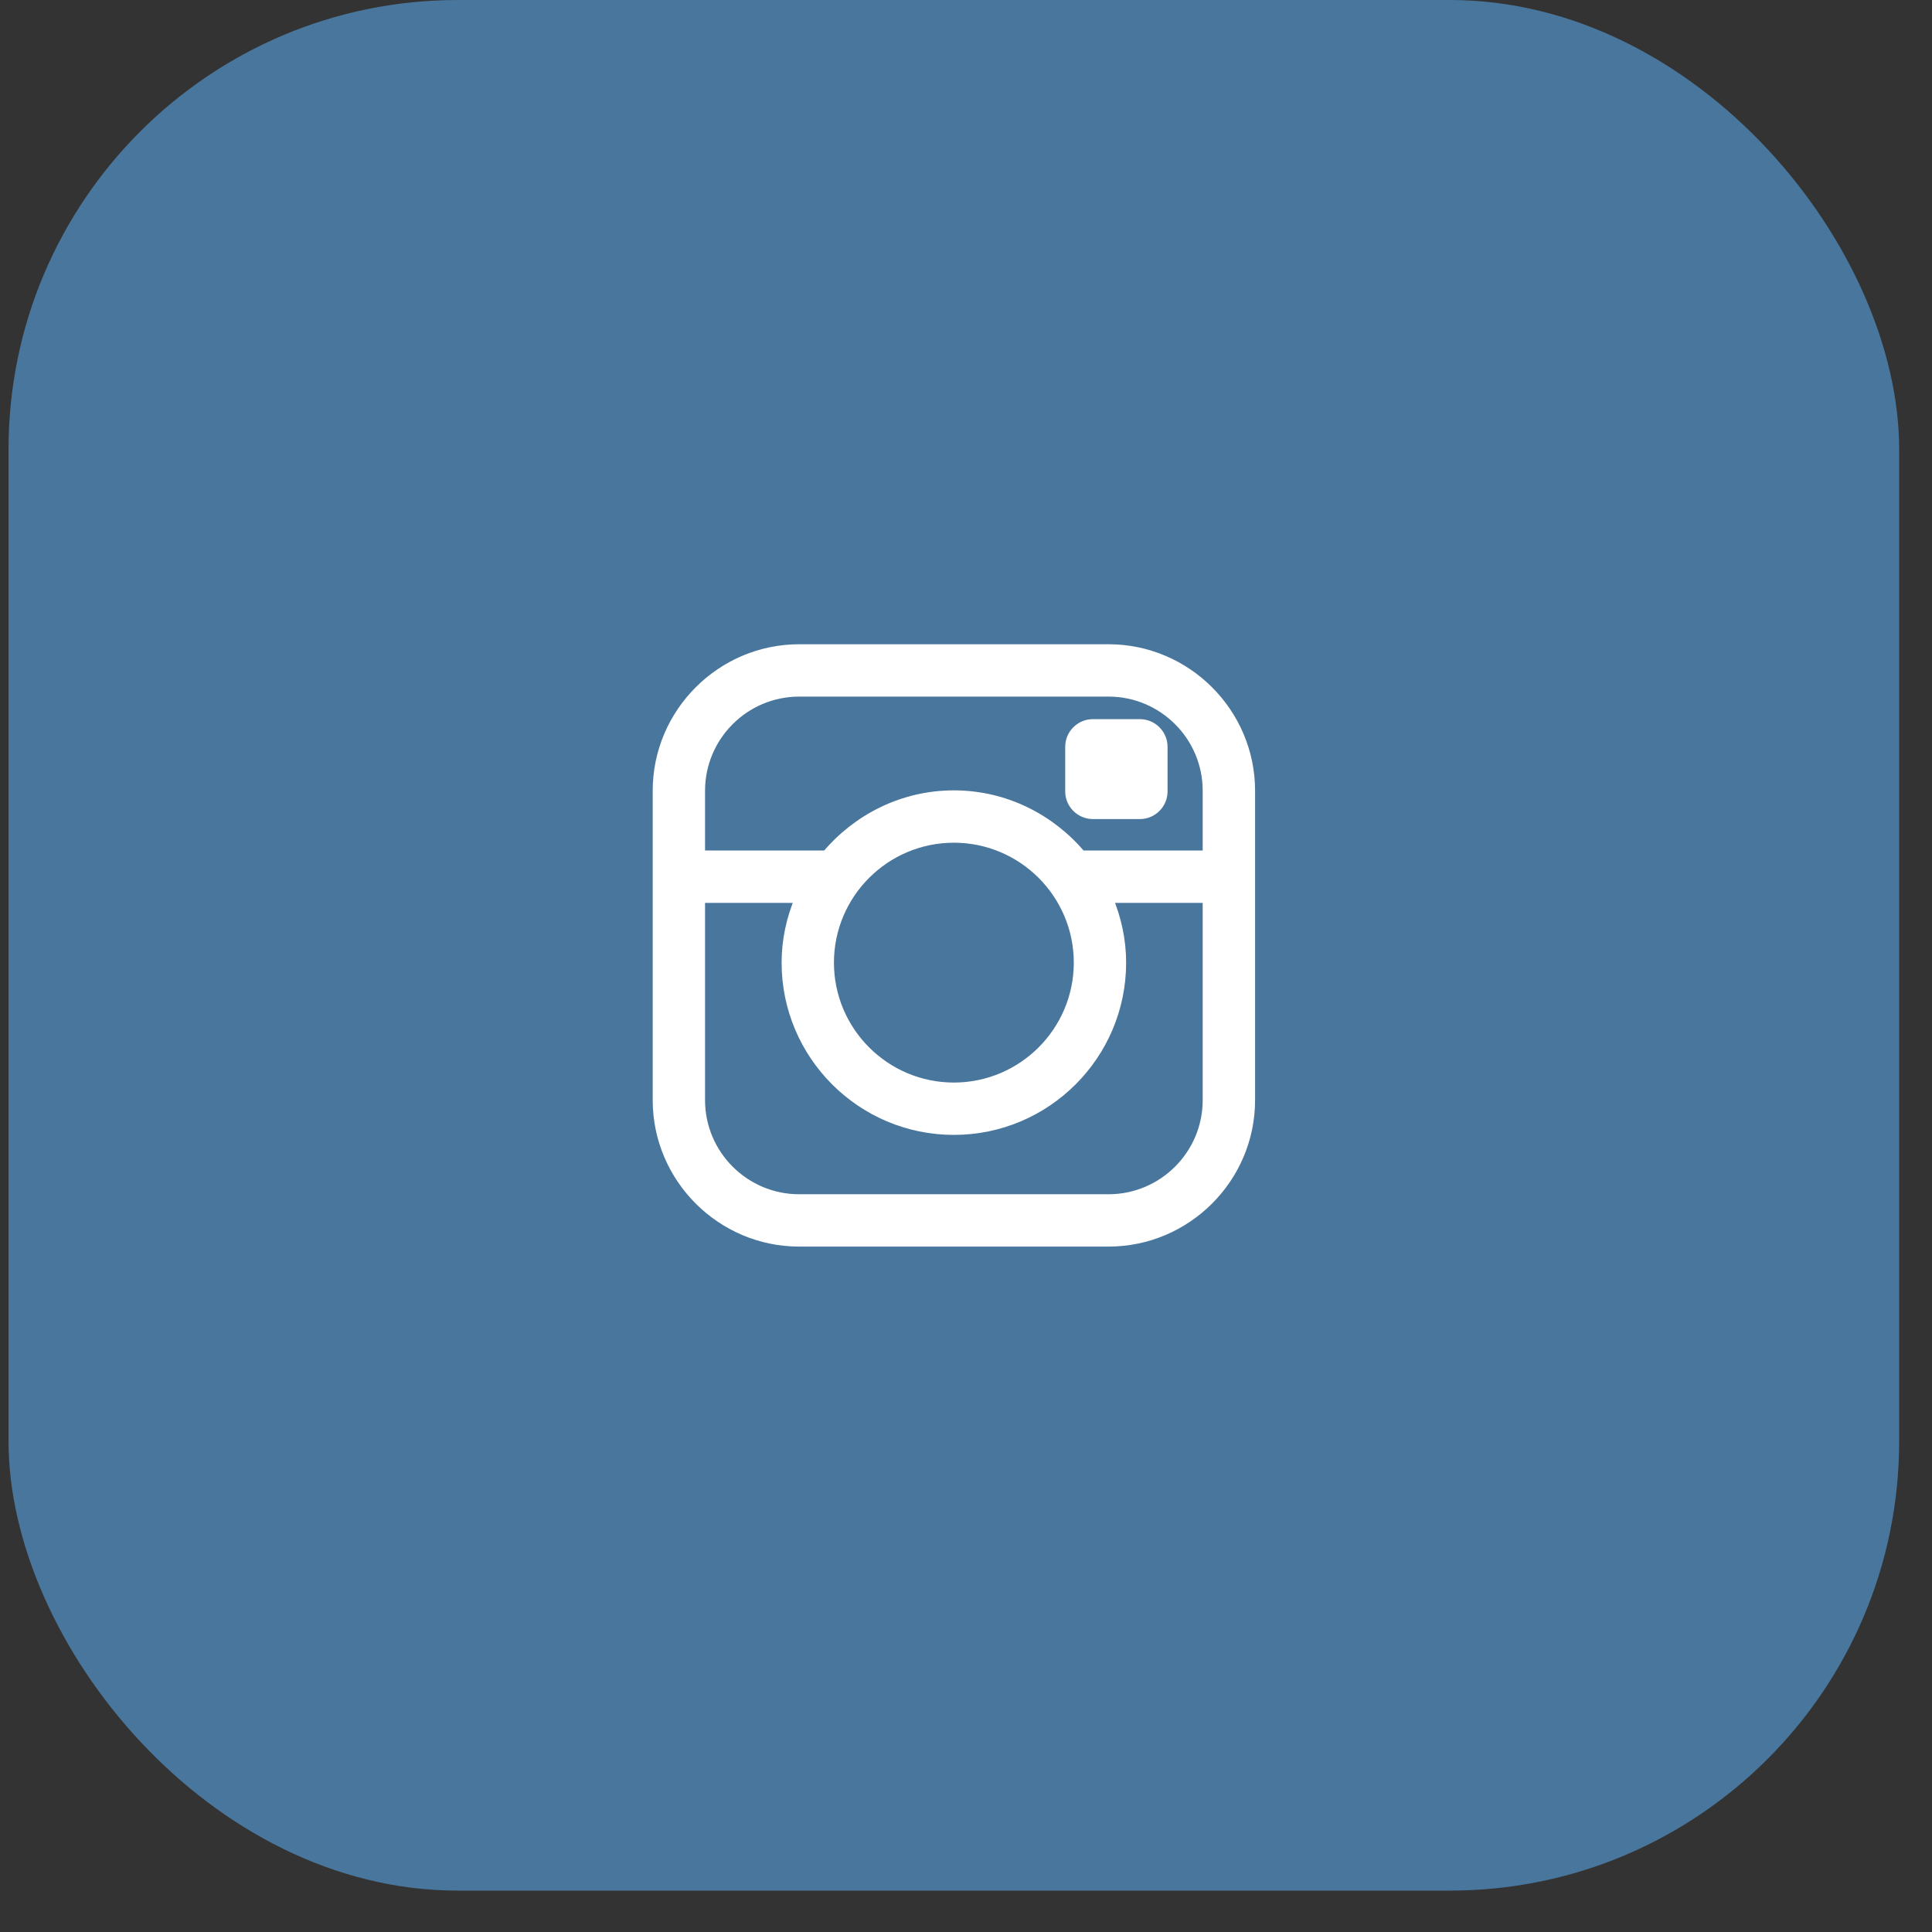 <svg width="43" height="43" viewBox="0 0 43 43" fill="none" xmlns="http://www.w3.org/2000/svg">
<rect x="0" y="0" width="43" height="43" fill="#333333" stroke="none"/>
<rect x="0.19" width="42.079" height="42.079" rx="10" fill="#49769C"/>
<path d="M24.324 18.13H24.324H25.371C25.654 18.13 25.886 17.898 25.886 17.615V16.622C25.886 16.338 25.654 16.106 25.371 16.106H24.324C24.04 16.106 23.808 16.337 23.808 16.622V17.615C23.808 17.898 24.04 18.129 24.324 18.13ZM24.673 14.439H17.787C16.049 14.439 14.627 15.861 14.627 17.599V24.485C14.627 26.224 16.049 27.645 17.787 27.645H24.673C26.412 27.645 27.834 26.224 27.834 24.485V17.599C27.834 15.861 26.412 14.439 24.673 14.439ZM26.868 24.485C26.868 25.695 25.883 26.68 24.673 26.68H17.787C16.577 26.68 15.592 25.695 15.592 24.485V19.995H17.792C17.606 20.435 17.496 20.916 17.496 21.425C17.496 23.484 19.171 25.159 21.23 25.159C23.289 25.159 24.964 23.484 24.964 21.425C24.964 20.916 24.855 20.435 24.669 19.995H26.868V24.485ZM23.999 21.425C23.999 22.952 22.757 24.194 21.23 24.194C19.703 24.194 18.461 22.952 18.461 21.425C18.461 19.898 19.703 18.656 21.23 18.656C22.757 18.656 23.999 19.898 23.999 21.425ZM24.071 19.029C23.387 18.219 22.375 17.691 21.23 17.691C20.086 17.691 19.074 18.219 18.389 19.029H15.592V17.599C15.592 16.389 16.577 15.404 17.787 15.404H24.673C25.883 15.404 26.868 16.389 26.868 17.599V19.029H24.071Z" fill="white" stroke="white" stroke-width="0.2"/>
</svg>
